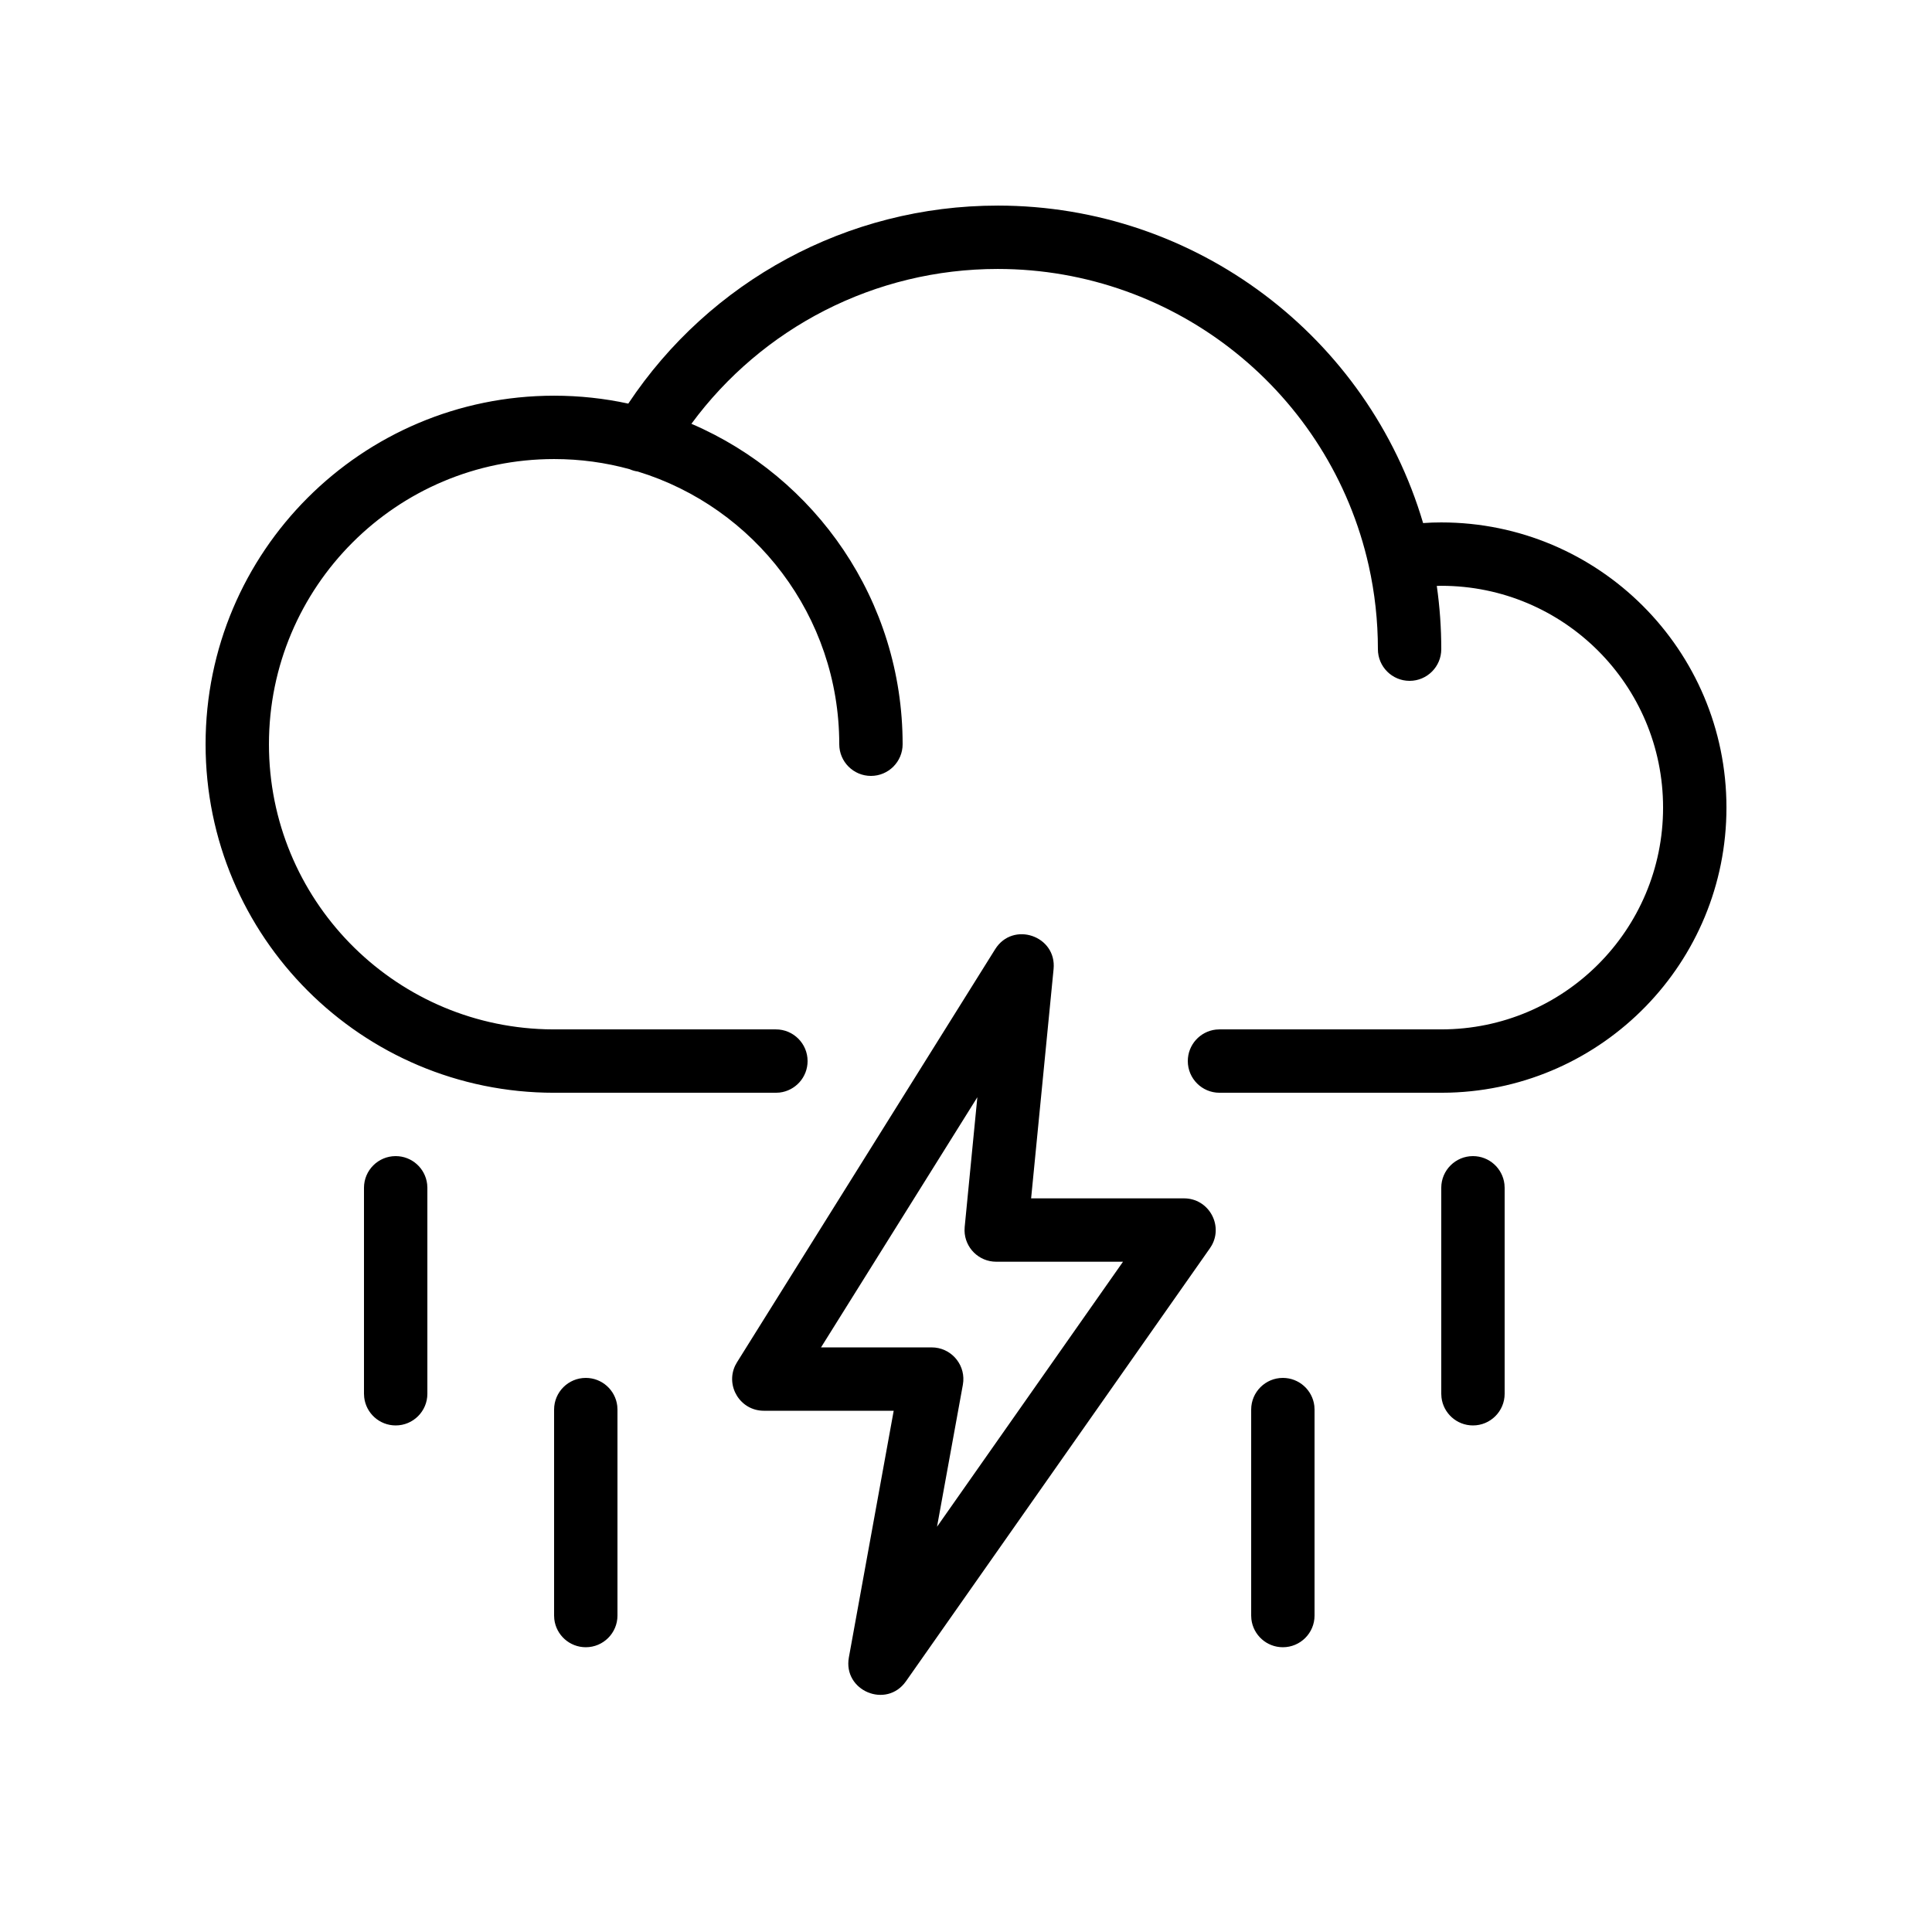 <?xml version="1.0" encoding="UTF-8"?>
<!-- Uploaded to: ICON Repo, www.svgrepo.com, Generator: ICON Repo Mixer Tools -->
<svg fill="#000000" width="800px" height="800px" version="1.1" viewBox="144 144 512 512" xmlns="http://www.w3.org/2000/svg">
 <path d="m407.73 395.55c4.703-7.523 16.344-3.562 15.48 5.269l-5.953 60.758h40.512c6.473 0 10.395 6.945 7.379 12.414l-0.508 0.809-80.547 114.75c-5.172 7.371-16.742 2.535-15.133-6.324l11.879-65.363h-34.406c-6.266 0-10.207-6.547-7.59-11.996l0.469-0.848zm-108.49 113.61c4.305 0 7.856 3.242 8.34 7.418l0.055 0.98v54.578c0 4.637-3.758 8.398-8.395 8.398-4.309 0-7.856-3.242-8.344-7.418l-0.055-0.98v-54.578c0-4.637 3.758-8.398 8.398-8.398zm184.73 0c4.309 0 7.856 3.242 8.344 7.418l0.055 0.98v54.578c0 4.637-3.758 8.398-8.398 8.398-4.305 0-7.852-3.242-8.34-7.418l-0.055-0.98v-54.578c0-4.637 3.758-8.398 8.395-8.398zm-80.961-74.387-41.43 66.301h29.328c4.91 0 8.699 4.172 8.379 8.938l-0.117 0.961-6.848 37.629 49.289-70.23h-33.598c-4.633 0-8.32-3.723-8.398-8.234l0.039-0.977zm-154.15 15.609c4.305 0 7.856 3.242 8.34 7.418l0.059 0.98v54.578c0 4.637-3.762 8.398-8.398 8.398-4.305 0-7.856-3.242-8.34-7.418l-0.059-0.98v-54.578c0-4.637 3.762-8.398 8.398-8.398zm285.49 0c4.305 0 7.856 3.242 8.34 7.418l0.059 0.98v54.578c0 4.637-3.762 8.398-8.398 8.398-4.305 0-7.856-3.242-8.34-7.418l-0.059-0.98v-54.578c0-4.637 3.762-8.398 8.398-8.398zm-125.95-251.9c52.629 0 98.172 34.852 112.74 84.137 1.594-0.121 3.203-0.172 4.816-0.172 41.738 0 75.574 33.836 75.574 75.574 0 40.992-32.637 74.359-73.344 75.539l-2.231 0.031h-58.777c-4.637 0-8.395-3.758-8.395-8.398 0-4.305 3.242-7.856 7.418-8.34l0.977-0.055h58.777c32.465 0 58.781-26.316 58.781-58.777 0-32.465-26.316-58.777-58.781-58.777l-1.188 0.027c0.789 5.519 1.188 11.117 1.188 16.766 0 4.637-3.758 8.395-8.395 8.395-4.637 0-8.398-3.758-8.398-8.395 0-7.519-0.82-14.926-2.434-22.133-10.227-45.641-50.93-78.629-98.328-78.629-32.562 0-62.418 15.57-81.168 41.035 32.922 14.125 55.977 46.828 55.977 84.918 0 4.637-3.758 8.395-8.395 8.395-4.637 0-8.398-3.758-8.398-8.395 0-34.023-22.48-62.793-53.398-72.27-0.727-0.094-1.449-0.301-2.144-0.613-6.375-1.758-13.09-2.691-20.027-2.691-41.738 0-75.57 33.836-75.57 75.574 0 40.988 32.637 74.359 73.344 75.539l2.227 0.031h58.777c4.637 0 8.398 3.758 8.398 8.395 0 4.309-3.242 7.856-7.418 8.344l-0.98 0.055h-58.777c-51.012 0-92.363-41.352-92.363-92.363 0-51.016 41.352-92.367 92.363-92.367 6.746 0 13.324 0.723 19.656 2.098 21.551-32.418 57.988-52.477 97.898-52.477z"/>
</svg>